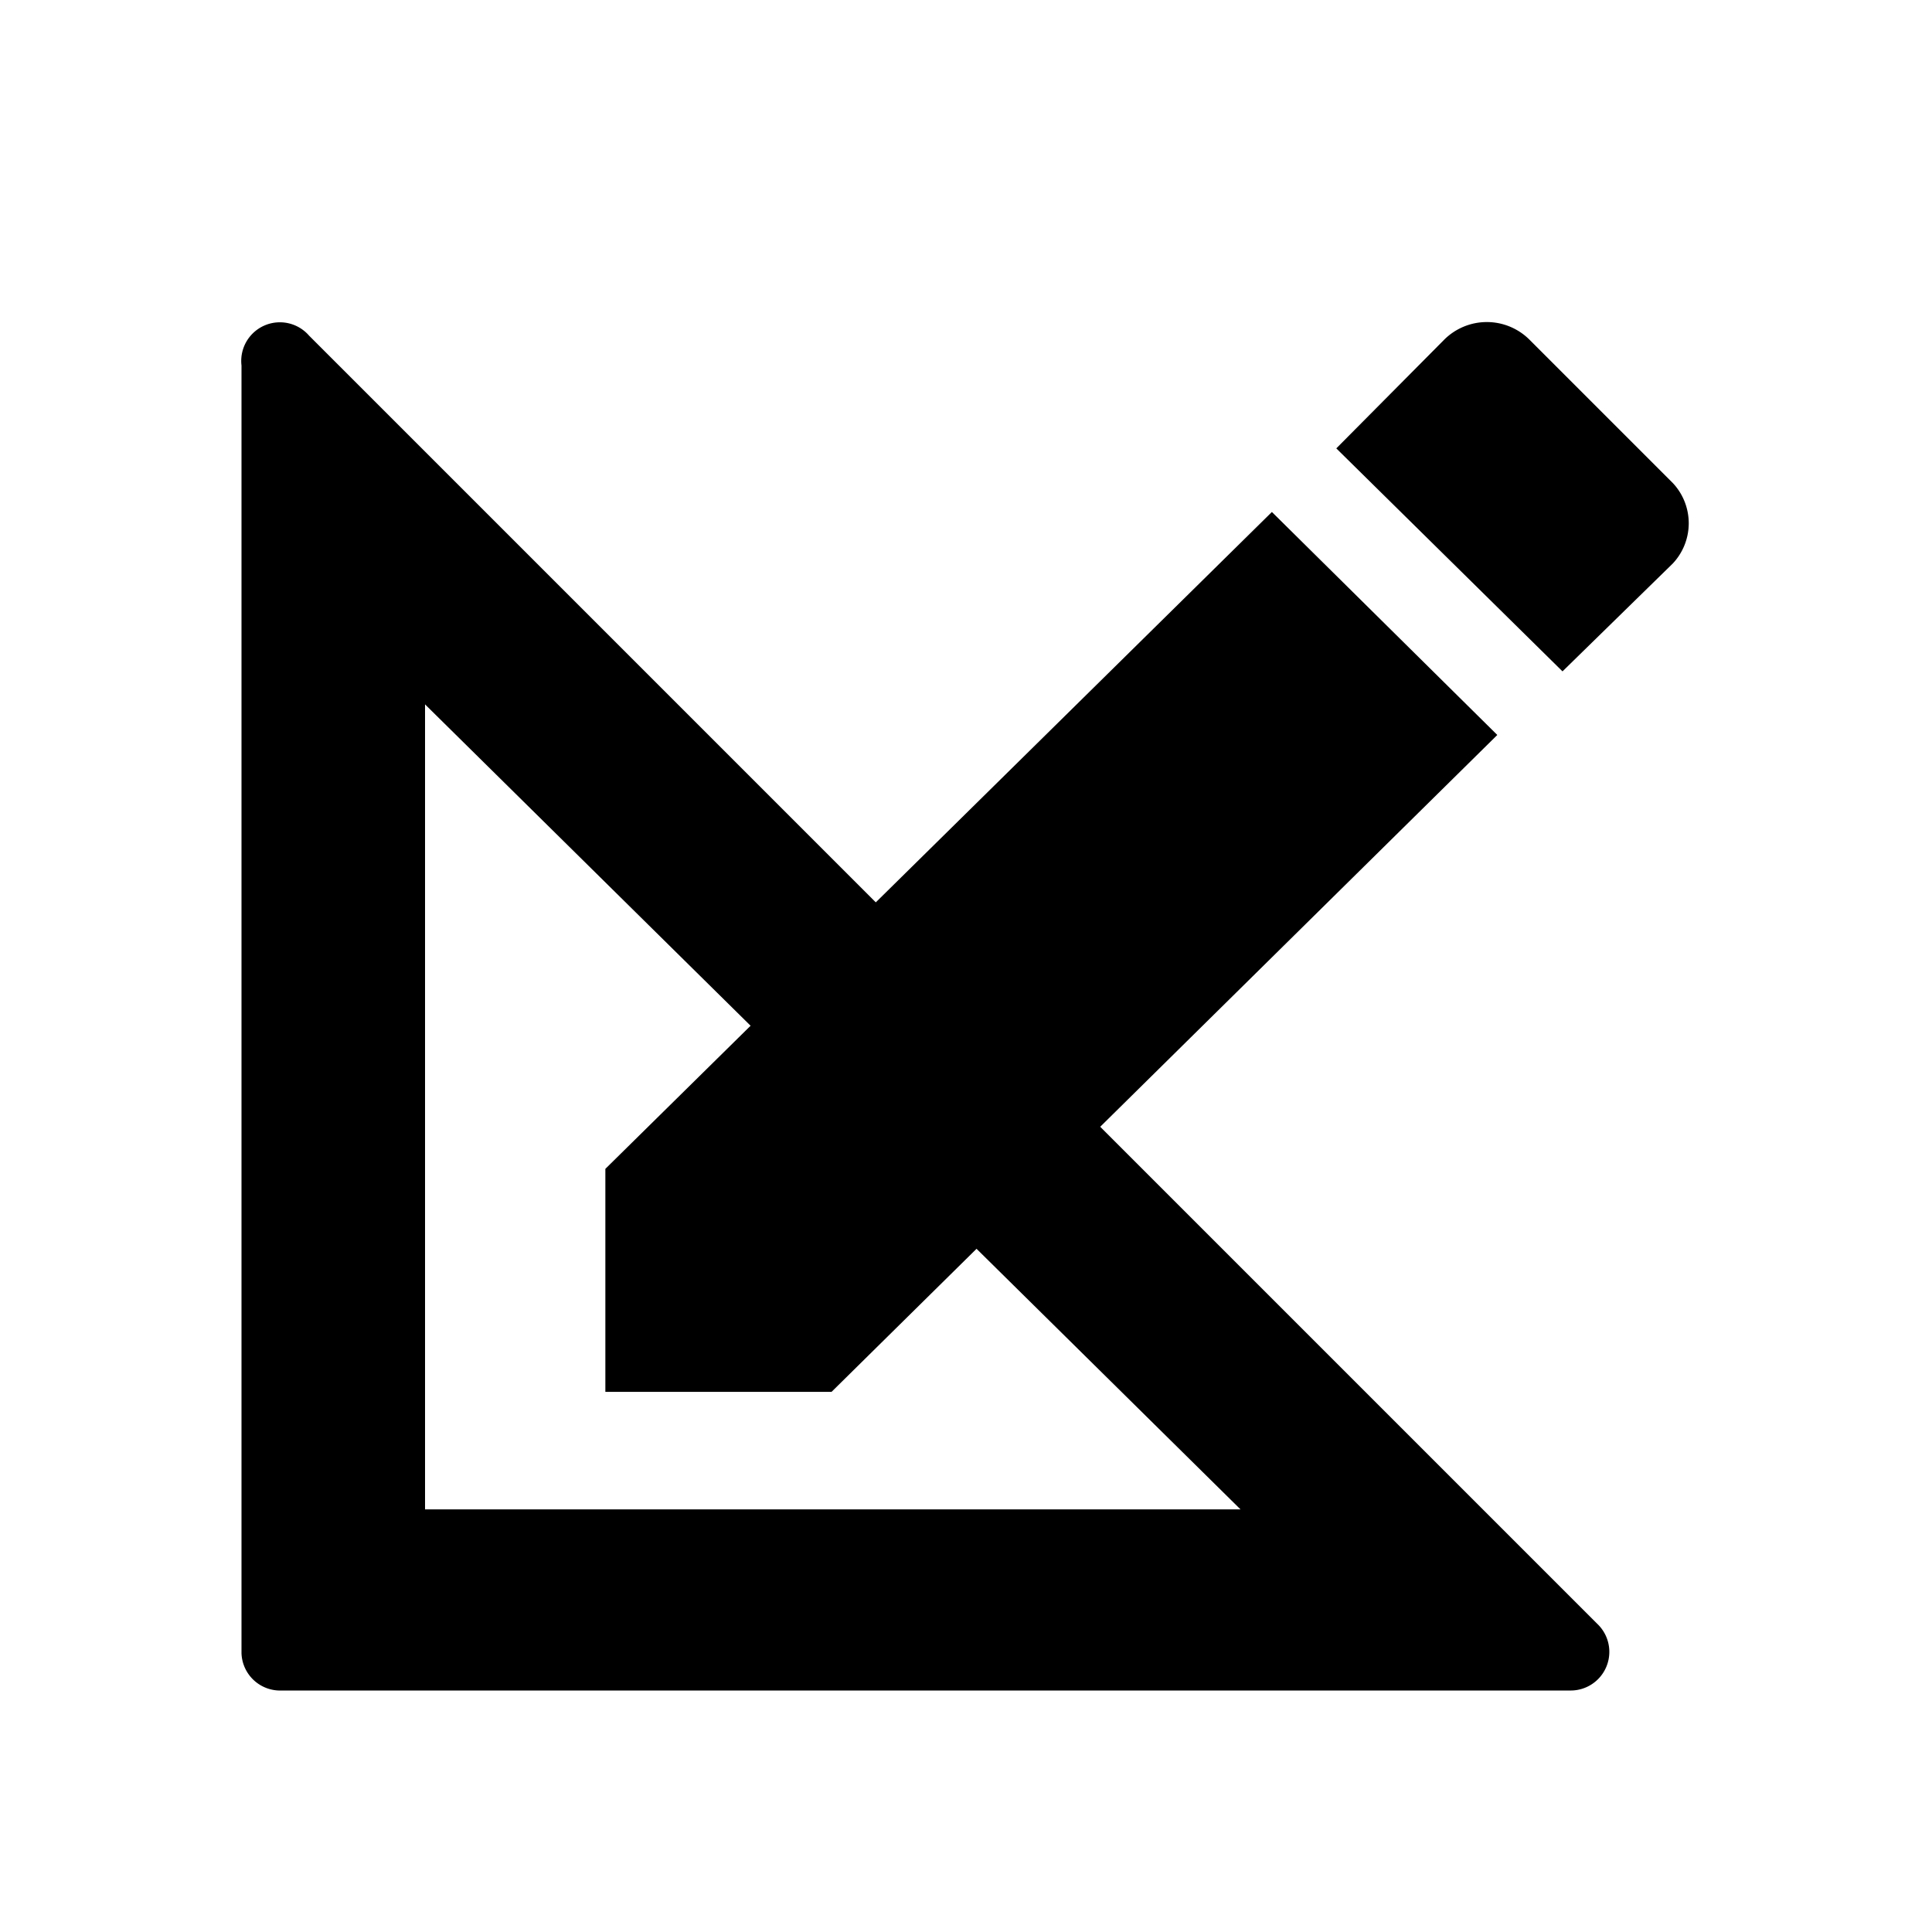<svg xmlns="http://www.w3.org/2000/svg" viewBox="0 0 24 24"><g id="Layer_6" data-name="Layer 6"><path d="M7.52,14.52v2.77h2.81L18.6,9.13,15.8,6.36ZM20.78,7a.73.73,0,0,0,0-1L19,4.22a.75.75,0,0,0-1.06,0L16.6,5.57l2.81,2.77Z"/><path d="M3,4.54v16A.48.48,0,0,0,3.5,21h16a.48.48,0,0,0,.34-.83l-16-16A.48.48,0,0,0,3,4.54ZM5.28,18.75v-10l10.13,10Z"/></g></svg>